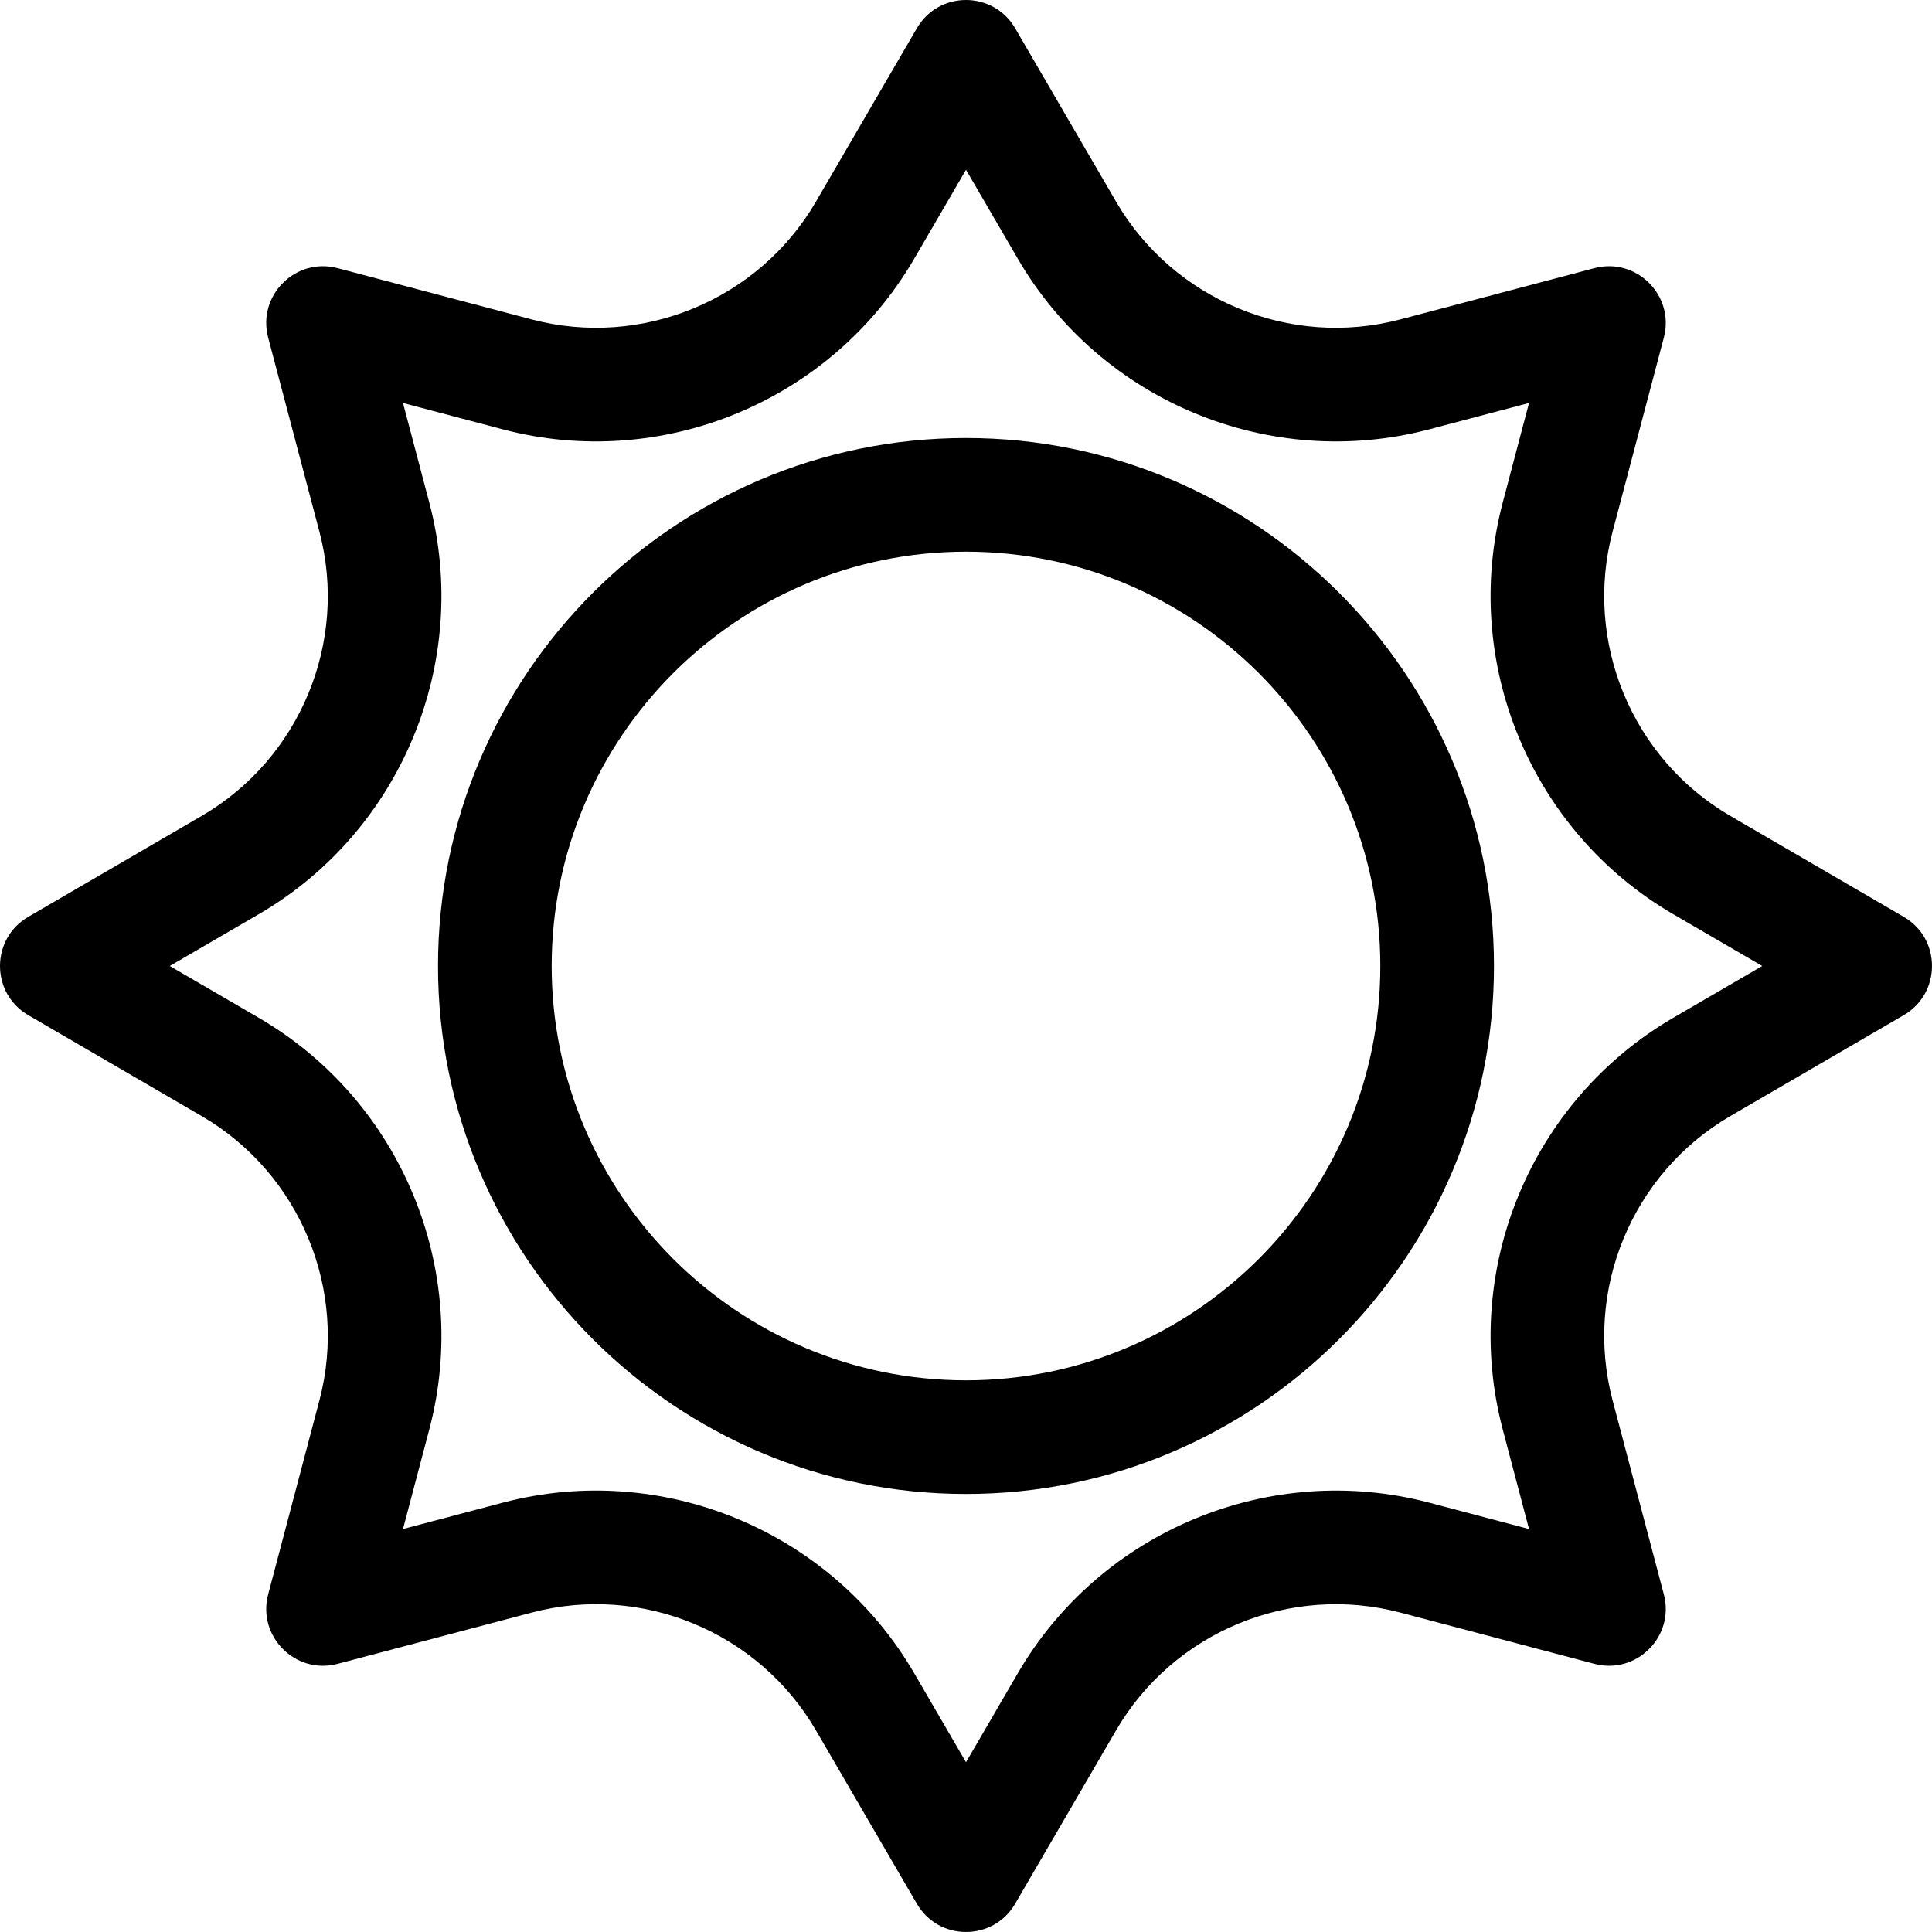 <svg height="512pt" viewBox="0 0 512 512.001" width="512pt" xmlns="http://www.w3.org/2000/svg"><path d="m256 116.078c-77.152 0-139.922 62.77-139.922 139.922s62.77 139.918 139.922 139.918 139.918-62.766 139.918-139.918-62.766-139.922-139.918-139.922zm0 249.723c-60.547 0-109.801-49.258-109.801-109.801s49.258-109.801 109.801-109.801 109.801 49.258 109.801 109.801-49.258 109.801-109.801 109.801zm0 0"/><path d="m504.527 242.984-45.98-26.762c-26.074-15.176-38.902-46.148-31.199-75.316l13.59-51.438c2.938-11.129-7.238-21.352-18.406-18.406l-51.438 13.586c-29.172 7.711-60.141-5.121-75.316-31.195l-26.762-45.98c-5.789-9.945-20.223-9.98-26.031 0l-26.762 45.98c-15.18 26.074-46.152 38.898-75.32 31.199l-51.434-13.59c-11.16-2.941-21.352 7.262-18.406 18.406l13.586 51.438c7.707 29.168-5.121 60.137-31.195 75.316l-45.98 26.762c-9.945 5.789-9.98 20.219 0 26.031l45.98 26.762c26.074 15.18 38.902 46.148 31.199 75.316l-13.59 51.438c-2.941 11.129 7.234 21.355 18.406 18.406l51.438-13.586c29.168-7.711 60.141 5.121 75.316 31.195l26.762 45.98c5.789 9.945 20.223 9.98 26.031 0l26.762-45.98c15.176-26.074 46.148-38.898 75.316-31.195l51.438 13.586c11.156 2.941 21.352-7.262 18.406-18.406l-13.59-51.438c-7.703-29.168 5.125-60.137 31.199-75.316l45.98-26.762c9.945-5.789 9.98-20.223 0-26.031zm-61.133 26.762c-37.746 21.973-56.32 66.812-45.164 109.039l6.98 26.426-26.422-6.98c-42.23-11.152-87.07 7.418-109.043 45.164l-13.746 23.617-13.746-23.617c-21.98-37.758-66.82-56.32-109.043-45.164l-26.418 6.98 6.98-26.426c11.152-42.227-7.418-87.066-45.168-109.039l-23.621-13.746 23.621-13.746c37.75-21.973 56.32-66.812 45.168-109.039l-6.98-26.422 26.422 6.98c42.227 11.152 87.066-7.418 109.039-45.168l13.746-23.617 13.75 23.617c21.973 37.754 66.809 56.324 109.039 45.164l26.422-6.977-6.98 26.422c-11.156 42.227 7.418 87.066 45.164 109.039l23.621 13.746zm0 0"/></svg>